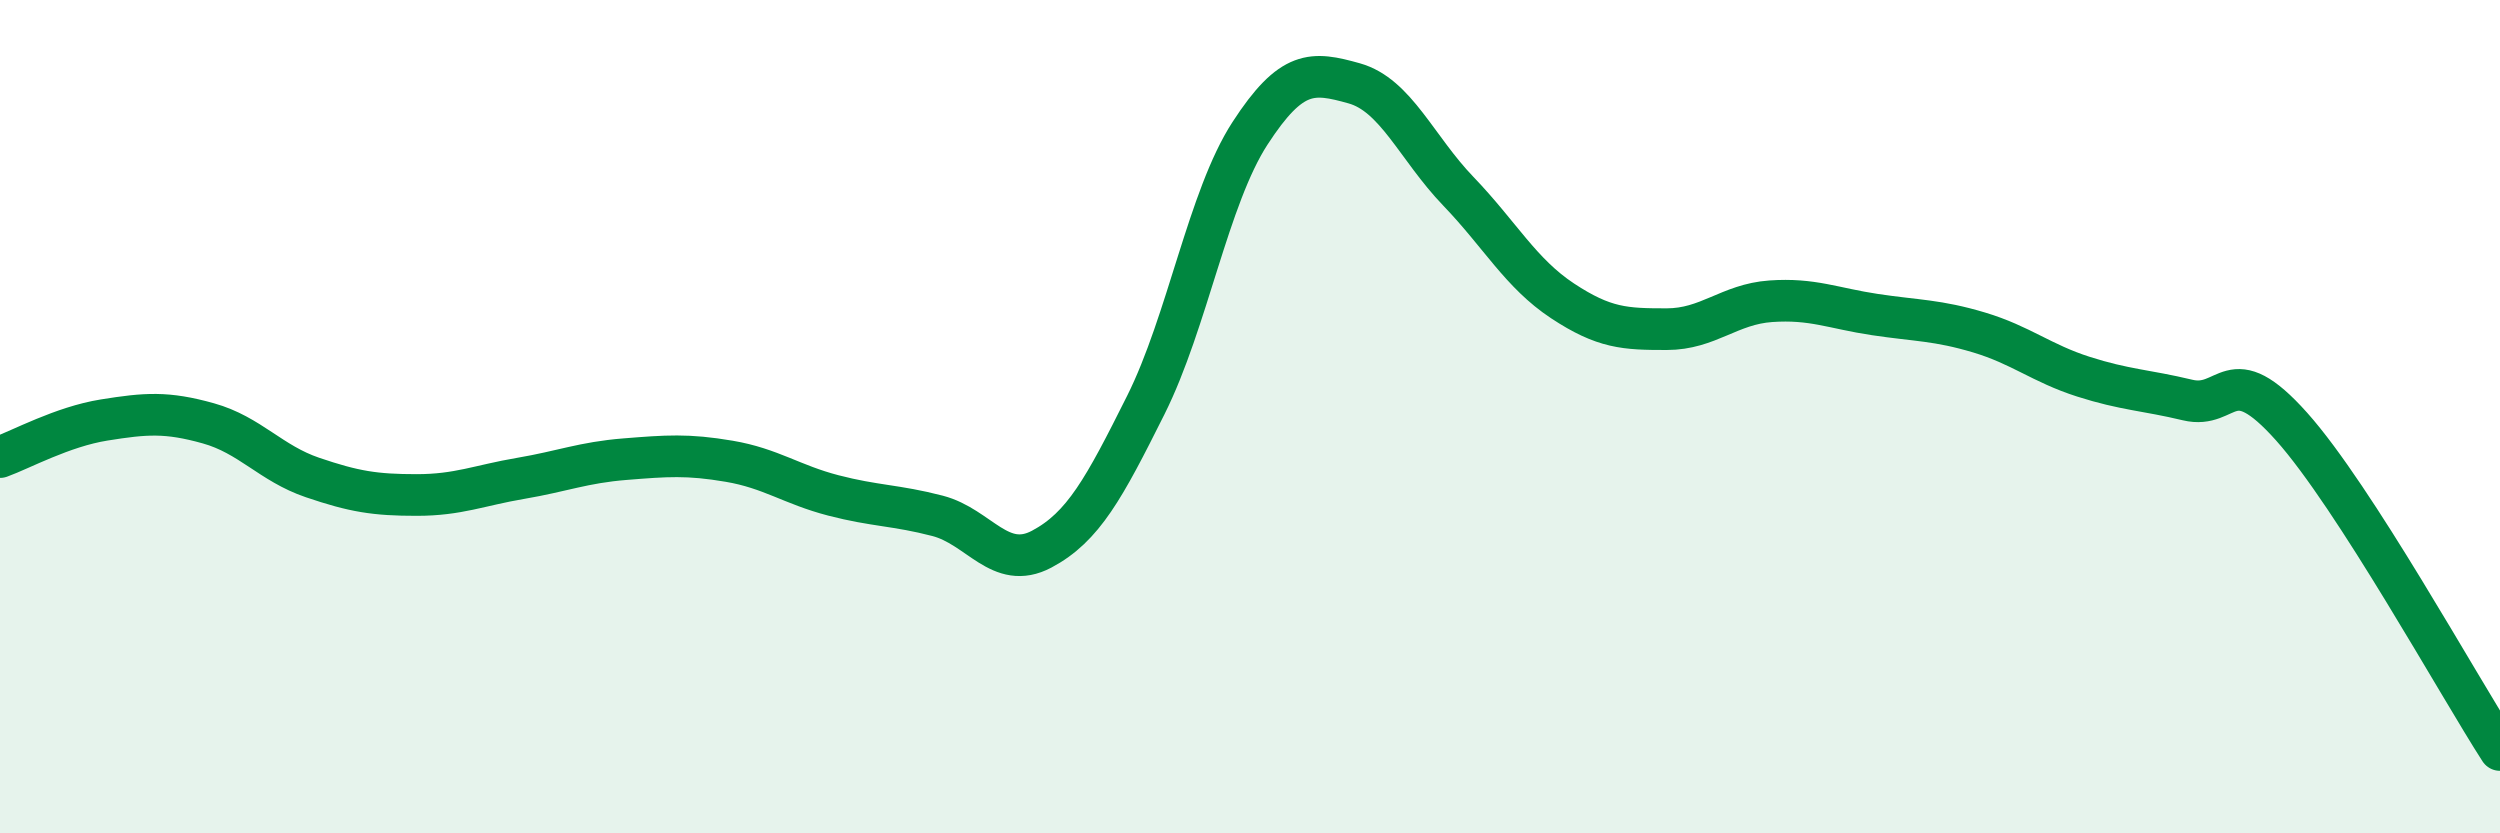 
    <svg width="60" height="20" viewBox="0 0 60 20" xmlns="http://www.w3.org/2000/svg">
      <path
        d="M 0,10.97 C 0.5,10.79 1.5,10.24 2.5,10.08 C 3.5,9.92 4,9.88 5,10.16 C 6,10.44 6.5,11.12 7.5,11.46 C 8.5,11.8 9,11.88 10,11.88 C 11,11.88 11.5,11.65 12.5,11.48 C 13.5,11.31 14,11.1 15,11.02 C 16,10.94 16.5,10.9 17.5,11.07 C 18.5,11.24 19,11.63 20,11.89 C 21,12.15 21.5,12.12 22.5,12.38 C 23.5,12.64 24,13.71 25,13.18 C 26,12.65 26.5,11.72 27.5,9.72 C 28.5,7.72 29,4.74 30,3.2 C 31,1.66 31.5,1.72 32.5,2 C 33.5,2.28 34,3.55 35,4.59 C 36,5.63 36.5,6.56 37.5,7.22 C 38.5,7.88 39,7.9 40,7.9 C 41,7.9 41.5,7.3 42.5,7.23 C 43.5,7.16 44,7.4 45,7.55 C 46,7.7 46.5,7.68 47.5,7.98 C 48.5,8.28 49,8.72 50,9.04 C 51,9.36 51.5,9.36 52.5,9.6 C 53.5,9.84 53.5,8.56 55,10.24 C 56.5,11.92 59,16.45 60,18L60 20L0 20Z"
        fill="#008740"
        opacity="0.1"
        stroke-linecap="round"
        stroke-linejoin="round"
      />
      <path
        d="M 0,10.97 C 0.5,10.79 1.5,10.24 2.5,10.08 C 3.5,9.92 4,9.88 5,10.16 C 6,10.44 6.5,11.12 7.5,11.46 C 8.5,11.8 9,11.88 10,11.88 C 11,11.88 11.5,11.65 12.5,11.48 C 13.5,11.31 14,11.1 15,11.02 C 16,10.94 16.5,10.9 17.5,11.07 C 18.5,11.24 19,11.63 20,11.89 C 21,12.15 21.5,12.12 22.5,12.38 C 23.5,12.64 24,13.71 25,13.18 C 26,12.65 26.5,11.72 27.5,9.72 C 28.5,7.72 29,4.74 30,3.2 C 31,1.66 31.5,1.72 32.5,2 C 33.5,2.28 34,3.55 35,4.59 C 36,5.63 36.5,6.56 37.5,7.22 C 38.5,7.88 39,7.9 40,7.9 C 41,7.9 41.5,7.3 42.5,7.23 C 43.5,7.16 44,7.4 45,7.55 C 46,7.7 46.5,7.68 47.5,7.98 C 48.5,8.28 49,8.72 50,9.04 C 51,9.36 51.5,9.36 52.5,9.6 C 53.5,9.84 53.5,8.56 55,10.24 C 56.5,11.92 59,16.45 60,18"
        stroke="#008740"
        stroke-width="1"
        fill="none"
        stroke-linecap="round"
        stroke-linejoin="round"
      />
    </svg>
  